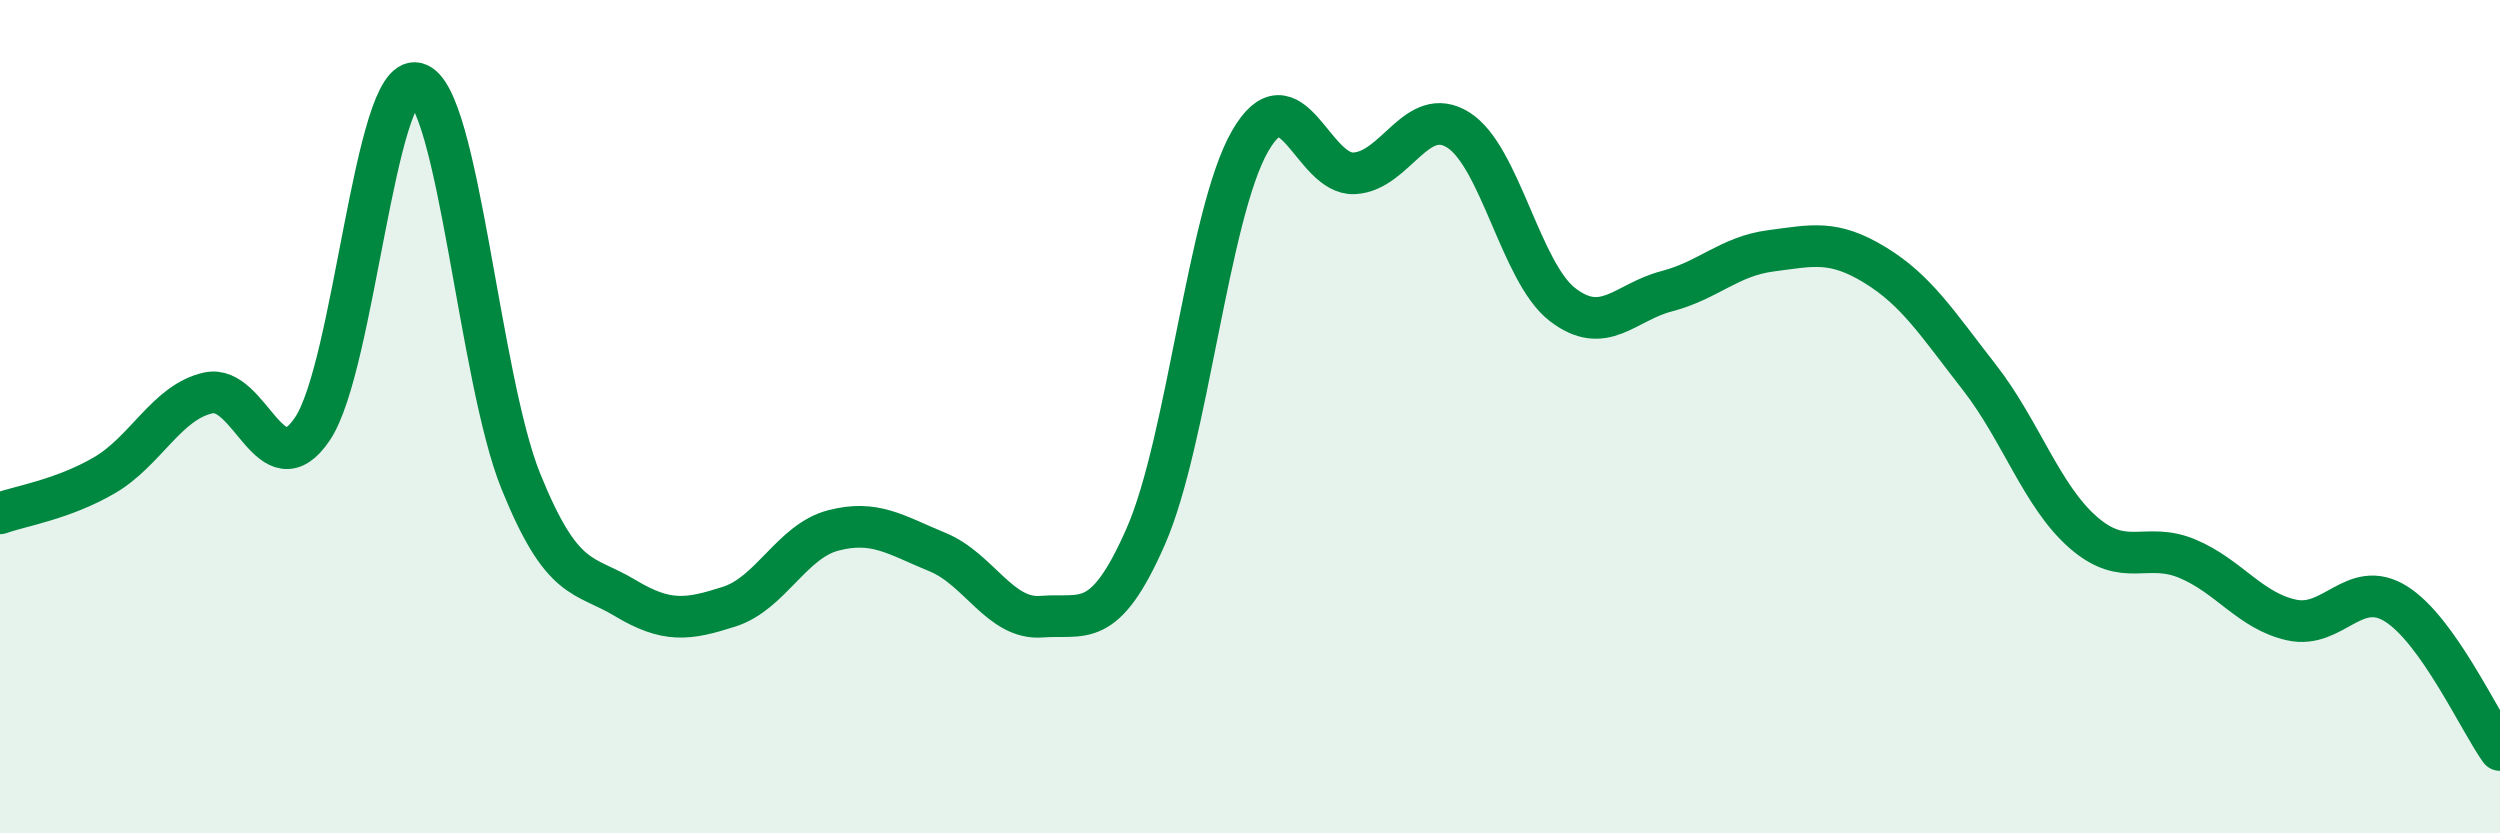 
    <svg width="60" height="20" viewBox="0 0 60 20" xmlns="http://www.w3.org/2000/svg">
      <path
        d="M 0,12.32 C 0.5,12.14 1.5,11.99 2.5,11.41 C 3.5,10.83 4,9.65 5,9.43 C 6,9.21 6.5,11.78 7.5,10.29 C 8.5,8.8 9,1.75 10,2 C 11,2.25 11.5,9.08 12.5,11.55 C 13.5,14.02 14,13.75 15,14.35 C 16,14.95 16.5,14.88 17.5,14.56 C 18.5,14.24 19,12.99 20,12.73 C 21,12.47 21.5,12.84 22.5,13.25 C 23.5,13.66 24,14.88 25,14.8 C 26,14.72 26.5,15.15 27.5,12.87 C 28.5,10.59 29,5.13 30,3.39 C 31,1.65 31.5,4.21 32.5,4.16 C 33.5,4.11 34,2.49 35,3.12 C 36,3.75 36.5,6.54 37.5,7.31 C 38.5,8.08 39,7.25 40,6.99 C 41,6.73 41.5,6.15 42.5,6.02 C 43.5,5.89 44,5.75 45,6.36 C 46,6.97 46.5,7.77 47.5,9.05 C 48.5,10.33 49,11.91 50,12.78 C 51,13.65 51.5,12.99 52.5,13.41 C 53.5,13.83 54,14.66 55,14.88 C 56,15.1 56.5,13.87 57.5,14.49 C 58.5,15.11 59.5,17.3 60,18L60 20L0 20Z"
        fill="#008740"
        opacity="0.1"
        stroke-linecap="round"
        stroke-linejoin="round"
      />
      <path
        d="M 0,12.32 C 0.5,12.14 1.5,11.99 2.5,11.41 C 3.5,10.83 4,9.65 5,9.43 C 6,9.21 6.5,11.78 7.5,10.29 C 8.5,8.8 9,1.75 10,2 C 11,2.25 11.5,9.08 12.5,11.55 C 13.5,14.02 14,13.75 15,14.35 C 16,14.95 16.5,14.88 17.5,14.56 C 18.5,14.24 19,12.99 20,12.73 C 21,12.47 21.5,12.84 22.5,13.25 C 23.5,13.66 24,14.88 25,14.8 C 26,14.72 26.5,15.15 27.5,12.87 C 28.5,10.59 29,5.13 30,3.39 C 31,1.65 31.5,4.21 32.5,4.16 C 33.5,4.11 34,2.49 35,3.12 C 36,3.75 36.5,6.54 37.5,7.31 C 38.5,8.08 39,7.25 40,6.99 C 41,6.73 41.5,6.15 42.5,6.02 C 43.5,5.89 44,5.75 45,6.36 C 46,6.97 46.5,7.77 47.5,9.05 C 48.5,10.33 49,11.91 50,12.78 C 51,13.65 51.5,12.99 52.5,13.41 C 53.5,13.83 54,14.66 55,14.88 C 56,15.1 56.5,13.87 57.5,14.49 C 58.5,15.11 59.5,17.3 60,18"
        stroke="#008740"
        stroke-width="1"
        fill="none"
        stroke-linecap="round"
        stroke-linejoin="round"
      />
    </svg>
  